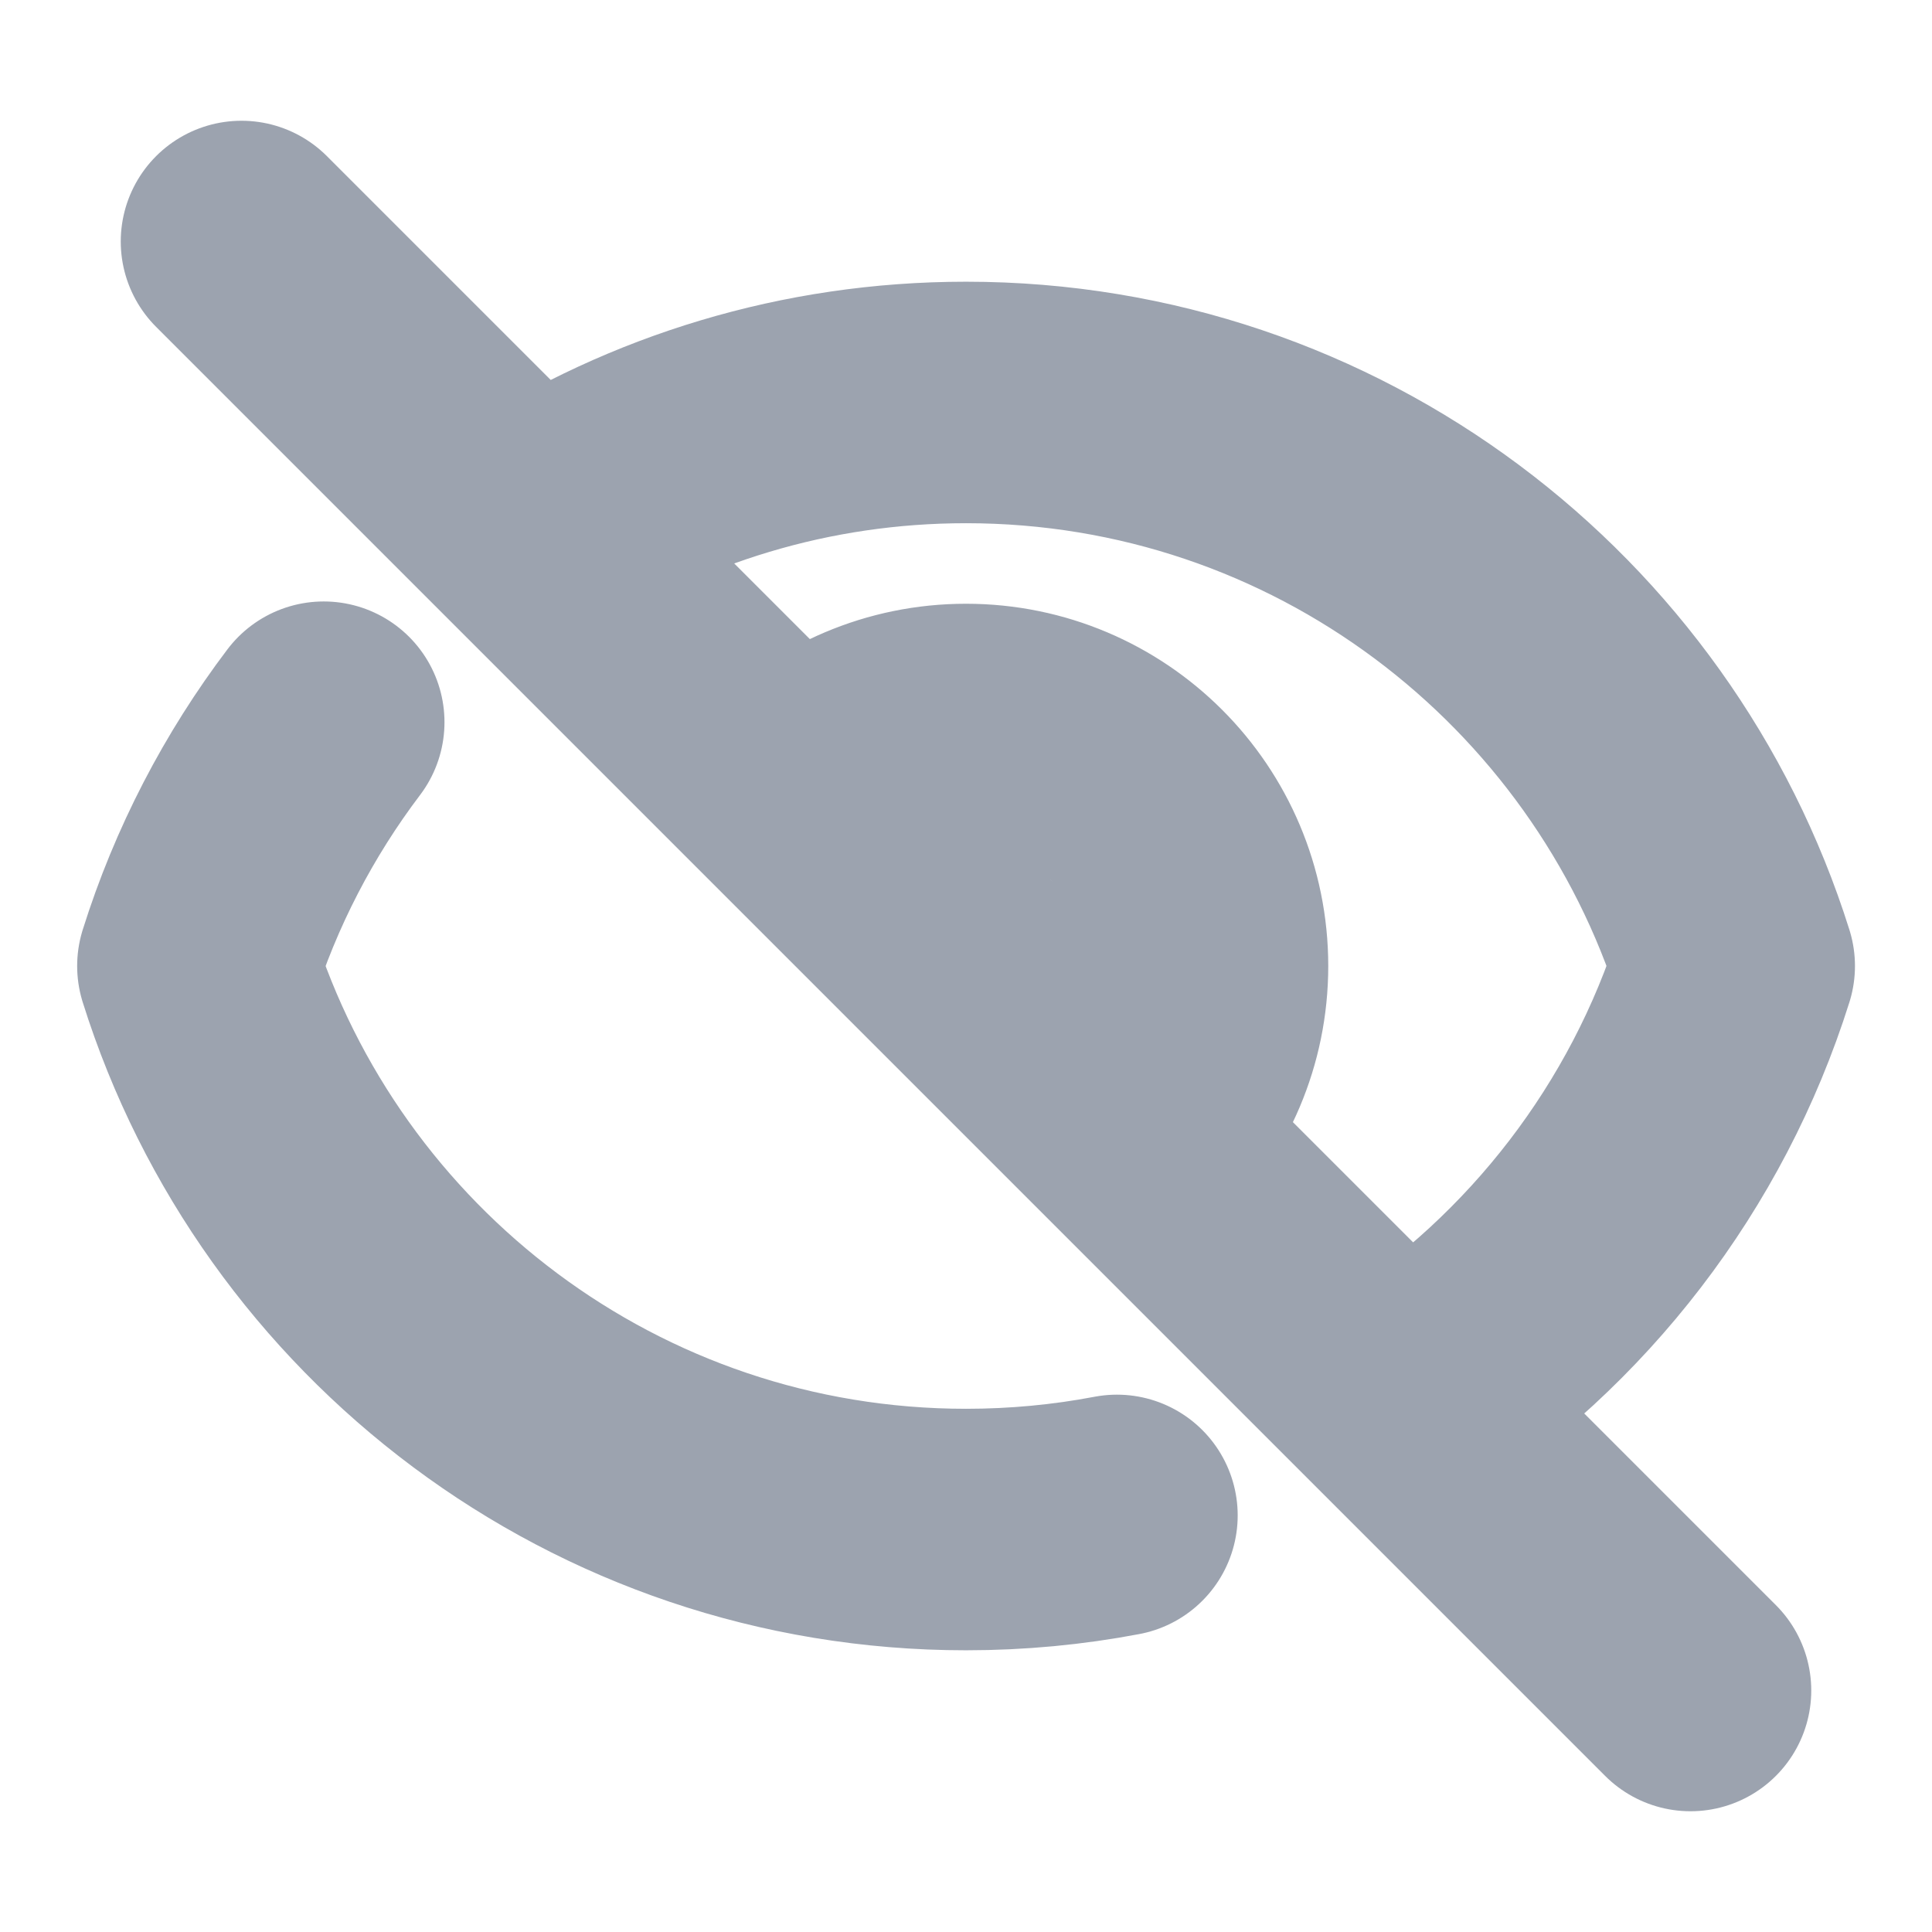 <svg width="16" height="16" viewBox="0 0 16 16" fill="none" xmlns="http://www.w3.org/2000/svg">
<path d="M2 2L4.393 4.393M14 14L11.607 11.607M9.25 12.55C8.845 12.627 8.427 12.667 8 12.667C5.015 12.667 2.488 10.705 1.639 8C1.87 7.264 2.226 6.582 2.681 5.981M6.586 6.586C6.948 6.224 7.448 6 8 6C9.105 6 10 6.895 10 8C10 8.552 9.776 9.052 9.414 9.414M6.586 6.586L9.414 9.414M6.586 6.586L4.393 4.393M9.414 9.414L4.393 4.393M9.414 9.414L11.607 11.607M4.393 4.393C5.433 3.722 6.671 3.333 8 3.333C10.985 3.333 13.512 5.295 14.362 8C13.89 9.5 12.903 10.772 11.607 11.607" stroke="#9CA3AF" stroke-width="2" stroke-linecap="round" stroke-linejoin="round"/>
</svg>
